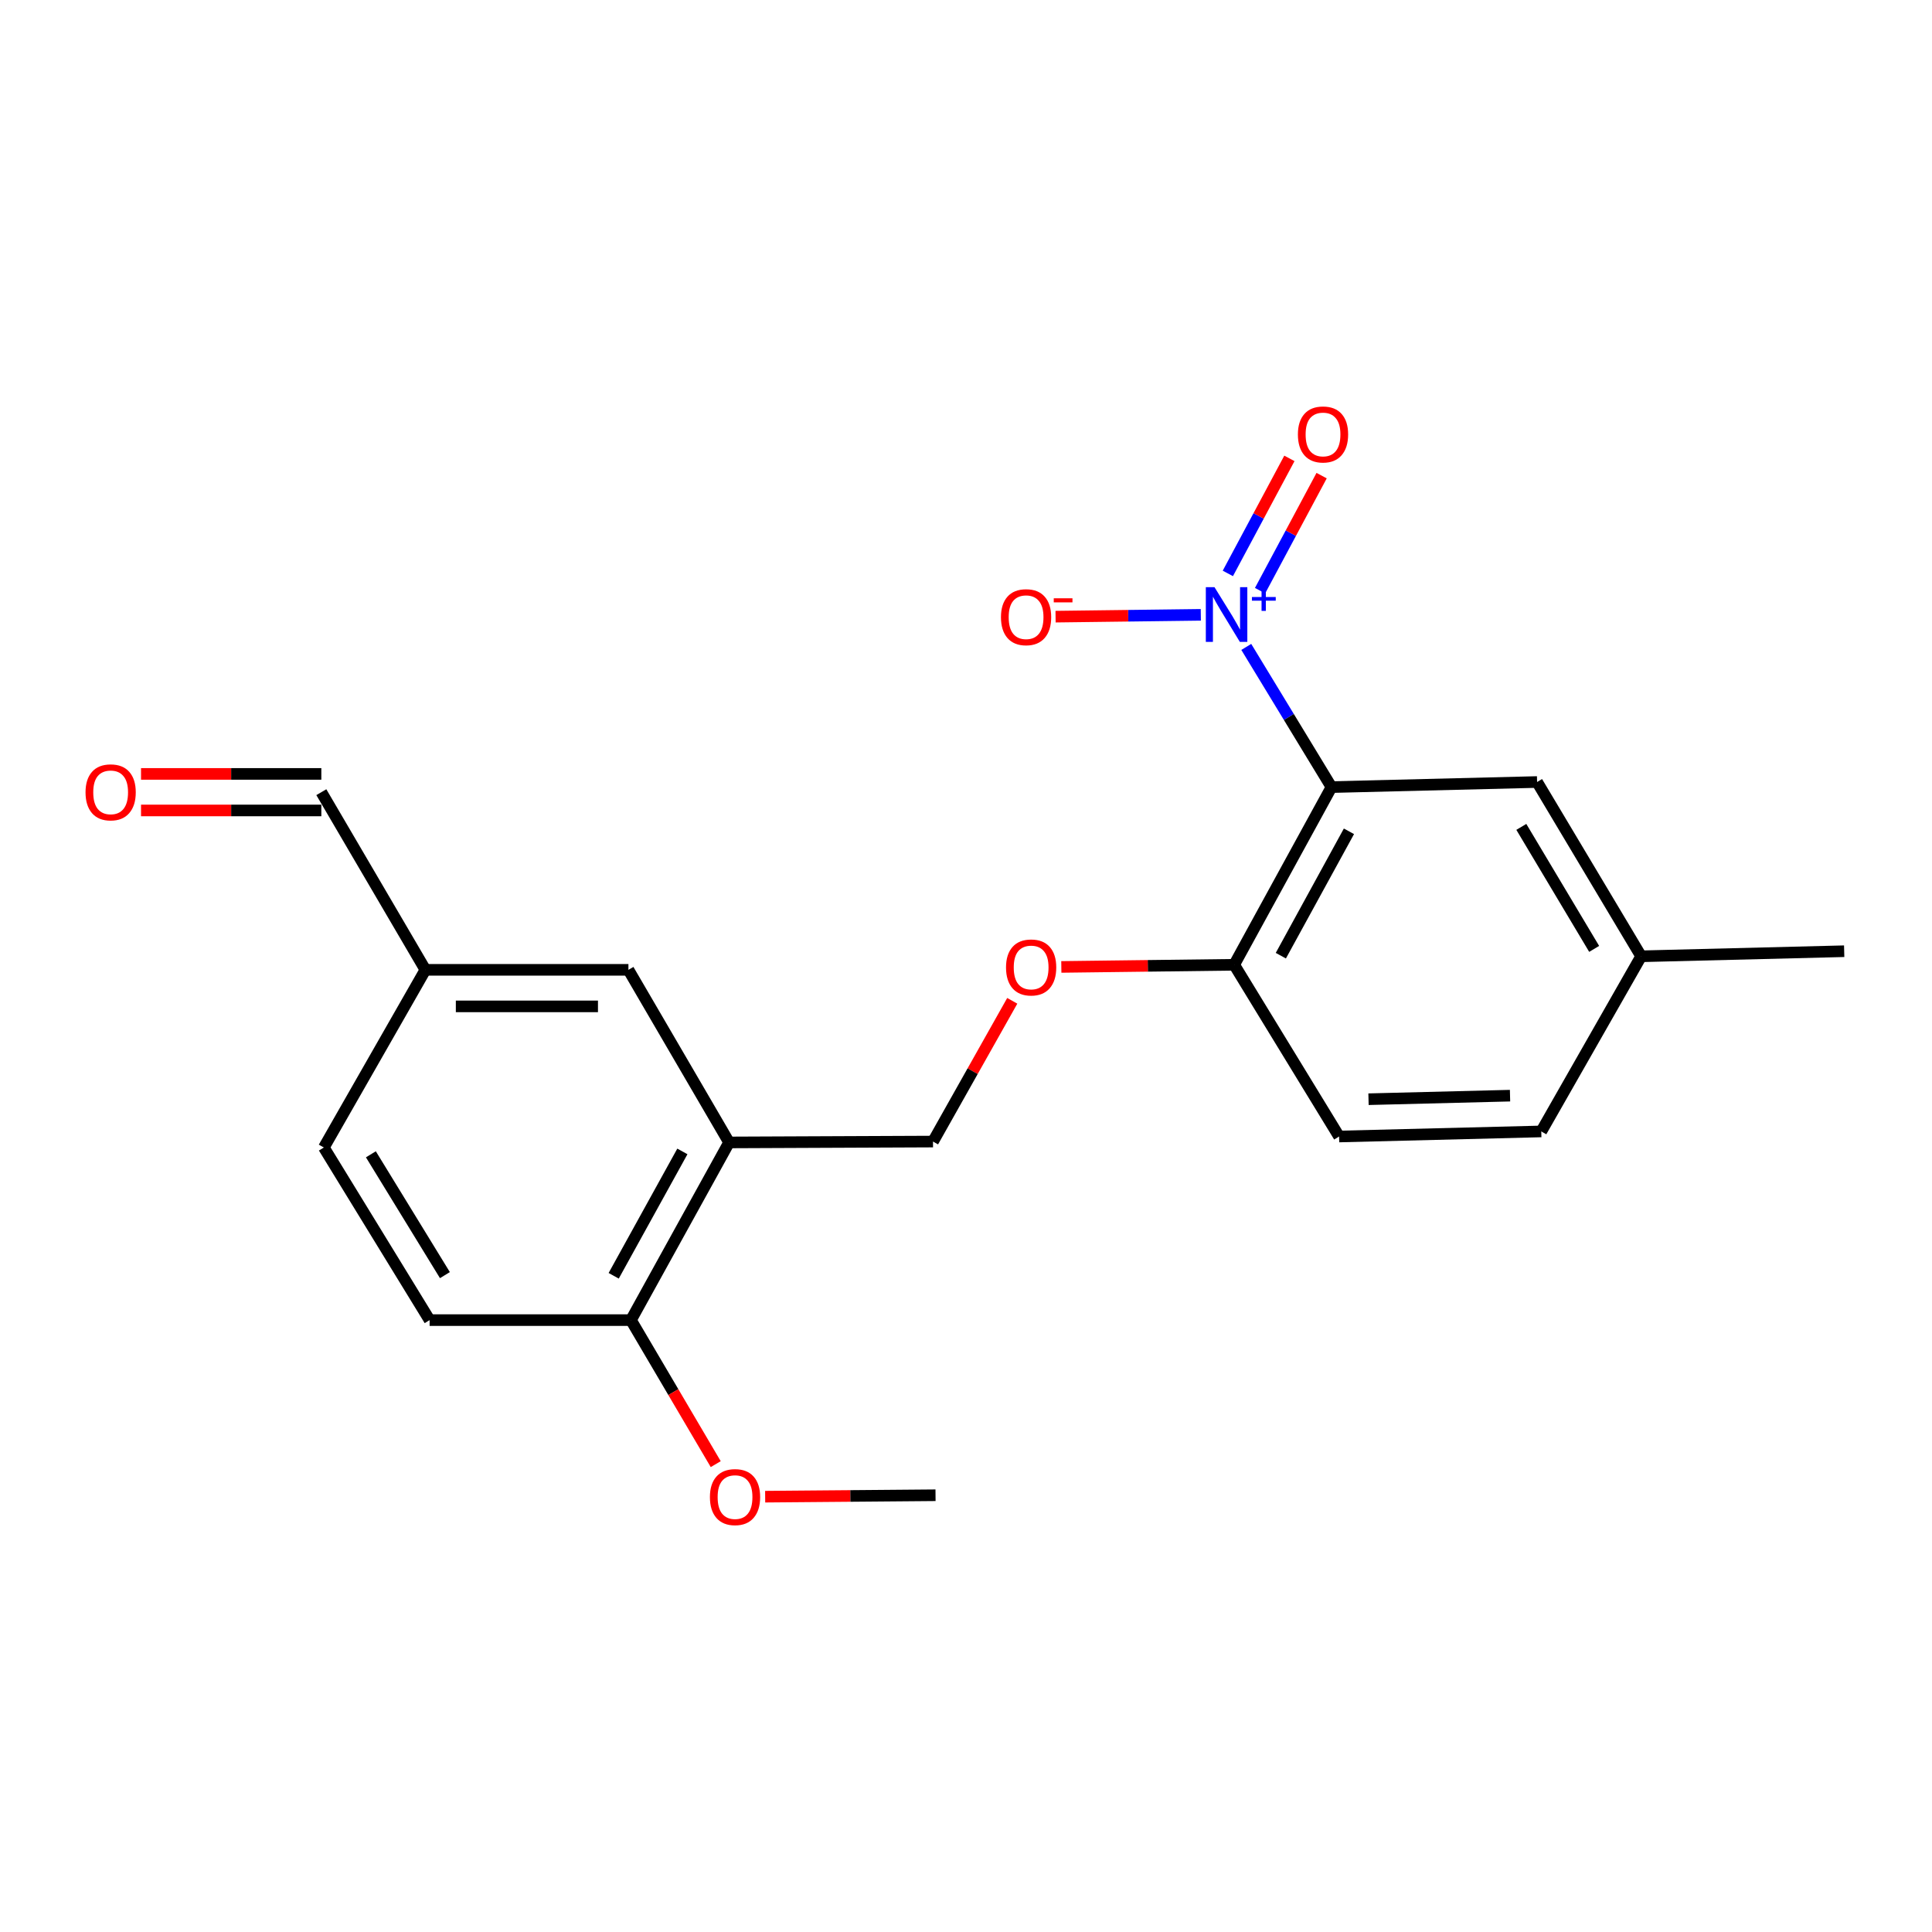 <?xml version='1.0' encoding='iso-8859-1'?>
<svg version='1.1' baseProfile='full'
              xmlns='http://www.w3.org/2000/svg'
                      xmlns:rdkit='http://www.rdkit.org/xml'
                      xmlns:xlink='http://www.w3.org/1999/xlink'
                  xml:space='preserve'
width='1000px' height='1000px' viewBox='0 0 1000 1000'>
<!-- END OF HEADER -->
<rect style='opacity:1.0;fill:#FFFFFF;stroke:none' width='1000' height='1000' x='0' y='0'> </rect>
<path class='bond-0' d='M 645.069,334.842 L 667.121,371.124' style='fill:none;fill-rule:evenodd;stroke:#0000FF;stroke-width:6px;stroke-linecap:butt;stroke-linejoin:miter;stroke-opacity:1' />
<path class='bond-0' d='M 667.121,371.124 L 689.174,407.405' style='fill:none;fill-rule:evenodd;stroke:#000000;stroke-width:6px;stroke-linecap:butt;stroke-linejoin:miter;stroke-opacity:1' />
<path class='bond-3' d='M 621.539,318.236 L 583.949,318.708' style='fill:none;fill-rule:evenodd;stroke:#0000FF;stroke-width:6px;stroke-linecap:butt;stroke-linejoin:miter;stroke-opacity:1' />
<path class='bond-3' d='M 583.949,318.708 L 546.359,319.18' style='fill:none;fill-rule:evenodd;stroke:#FF0000;stroke-width:6px;stroke-linecap:butt;stroke-linejoin:miter;stroke-opacity:1' />
<path class='bond-5' d='M 652.206,305.727 L 668.139,275.955' style='fill:none;fill-rule:evenodd;stroke:#0000FF;stroke-width:6px;stroke-linecap:butt;stroke-linejoin:miter;stroke-opacity:1' />
<path class='bond-5' d='M 668.139,275.955 L 684.071,246.182' style='fill:none;fill-rule:evenodd;stroke:#FF0000;stroke-width:6px;stroke-linecap:butt;stroke-linejoin:miter;stroke-opacity:1' />
<path class='bond-5' d='M 635.528,296.801 L 651.461,267.029' style='fill:none;fill-rule:evenodd;stroke:#0000FF;stroke-width:6px;stroke-linecap:butt;stroke-linejoin:miter;stroke-opacity:1' />
<path class='bond-5' d='M 651.461,267.029 L 667.393,237.257' style='fill:none;fill-rule:evenodd;stroke:#FF0000;stroke-width:6px;stroke-linecap:butt;stroke-linejoin:miter;stroke-opacity:1' />
<path class='bond-2' d='M 689.174,407.405 L 638.815,499.369' style='fill:none;fill-rule:evenodd;stroke:#000000;stroke-width:6px;stroke-linecap:butt;stroke-linejoin:miter;stroke-opacity:1' />
<path class='bond-2' d='M 698.211,430.285 L 662.96,494.66' style='fill:none;fill-rule:evenodd;stroke:#000000;stroke-width:6px;stroke-linecap:butt;stroke-linejoin:miter;stroke-opacity:1' />
<path class='bond-4' d='M 689.174,407.405 L 795.598,404.768' style='fill:none;fill-rule:evenodd;stroke:#000000;stroke-width:6px;stroke-linecap:butt;stroke-linejoin:miter;stroke-opacity:1' />
<path class='bond-1' d='M 377.373,591.322 L 482.925,590.871' style='fill:none;fill-rule:evenodd;stroke:#000000;stroke-width:6px;stroke-linecap:butt;stroke-linejoin:miter;stroke-opacity:1' />
<path class='bond-6' d='M 377.373,591.322 L 326.583,683.286' style='fill:none;fill-rule:evenodd;stroke:#000000;stroke-width:6px;stroke-linecap:butt;stroke-linejoin:miter;stroke-opacity:1' />
<path class='bond-6' d='M 353.196,595.972 L 317.643,660.347' style='fill:none;fill-rule:evenodd;stroke:#000000;stroke-width:6px;stroke-linecap:butt;stroke-linejoin:miter;stroke-opacity:1' />
<path class='bond-9' d='M 377.373,591.322 L 325.27,501.986' style='fill:none;fill-rule:evenodd;stroke:#000000;stroke-width:6px;stroke-linecap:butt;stroke-linejoin:miter;stroke-opacity:1' />
<path class='bond-7' d='M 638.815,499.369 L 594.079,499.924' style='fill:none;fill-rule:evenodd;stroke:#000000;stroke-width:6px;stroke-linecap:butt;stroke-linejoin:miter;stroke-opacity:1' />
<path class='bond-7' d='M 594.079,499.924 L 549.342,500.479' style='fill:none;fill-rule:evenodd;stroke:#FF0000;stroke-width:6px;stroke-linecap:butt;stroke-linejoin:miter;stroke-opacity:1' />
<path class='bond-10' d='M 638.815,499.369 L 693.114,588.254' style='fill:none;fill-rule:evenodd;stroke:#000000;stroke-width:6px;stroke-linecap:butt;stroke-linejoin:miter;stroke-opacity:1' />
<path class='bond-15' d='M 795.598,404.768 L 849.456,494.976' style='fill:none;fill-rule:evenodd;stroke:#000000;stroke-width:6px;stroke-linecap:butt;stroke-linejoin:miter;stroke-opacity:1' />
<path class='bond-15' d='M 787.435,427.996 L 825.136,491.142' style='fill:none;fill-rule:evenodd;stroke:#000000;stroke-width:6px;stroke-linecap:butt;stroke-linejoin:miter;stroke-opacity:1' />
<path class='bond-11' d='M 326.583,683.286 L 222.366,683.286' style='fill:none;fill-rule:evenodd;stroke:#000000;stroke-width:6px;stroke-linecap:butt;stroke-linejoin:miter;stroke-opacity:1' />
<path class='bond-18' d='M 326.583,683.286 L 348.522,720.56' style='fill:none;fill-rule:evenodd;stroke:#000000;stroke-width:6px;stroke-linecap:butt;stroke-linejoin:miter;stroke-opacity:1' />
<path class='bond-18' d='M 348.522,720.56 L 370.461,757.834' style='fill:none;fill-rule:evenodd;stroke:#FF0000;stroke-width:6px;stroke-linecap:butt;stroke-linejoin:miter;stroke-opacity:1' />
<path class='bond-8' d='M 523.946,518.02 L 503.436,554.445' style='fill:none;fill-rule:evenodd;stroke:#FF0000;stroke-width:6px;stroke-linecap:butt;stroke-linejoin:miter;stroke-opacity:1' />
<path class='bond-8' d='M 503.436,554.445 L 482.925,590.871' style='fill:none;fill-rule:evenodd;stroke:#000000;stroke-width:6px;stroke-linecap:butt;stroke-linejoin:miter;stroke-opacity:1' />
<path class='bond-13' d='M 325.27,501.986 L 220.18,501.986' style='fill:none;fill-rule:evenodd;stroke:#000000;stroke-width:6px;stroke-linecap:butt;stroke-linejoin:miter;stroke-opacity:1' />
<path class='bond-13' d='M 309.506,520.902 L 235.944,520.902' style='fill:none;fill-rule:evenodd;stroke:#000000;stroke-width:6px;stroke-linecap:butt;stroke-linejoin:miter;stroke-opacity:1' />
<path class='bond-21' d='M 693.114,588.254 L 797.763,585.627' style='fill:none;fill-rule:evenodd;stroke:#000000;stroke-width:6px;stroke-linecap:butt;stroke-linejoin:miter;stroke-opacity:1' />
<path class='bond-21' d='M 708.337,568.95 L 781.591,567.111' style='fill:none;fill-rule:evenodd;stroke:#000000;stroke-width:6px;stroke-linecap:butt;stroke-linejoin:miter;stroke-opacity:1' />
<path class='bond-22' d='M 222.366,683.286 L 167.625,593.95' style='fill:none;fill-rule:evenodd;stroke:#000000;stroke-width:6px;stroke-linecap:butt;stroke-linejoin:miter;stroke-opacity:1' />
<path class='bond-22' d='M 230.284,660.003 L 191.965,597.467' style='fill:none;fill-rule:evenodd;stroke:#000000;stroke-width:6px;stroke-linecap:butt;stroke-linejoin:miter;stroke-opacity:1' />
<path class='bond-12' d='M 72.997,419.491 L 119.66,419.491' style='fill:none;fill-rule:evenodd;stroke:#FF0000;stroke-width:6px;stroke-linecap:butt;stroke-linejoin:miter;stroke-opacity:1' />
<path class='bond-12' d='M 119.66,419.491 L 166.322,419.491' style='fill:none;fill-rule:evenodd;stroke:#000000;stroke-width:6px;stroke-linecap:butt;stroke-linejoin:miter;stroke-opacity:1' />
<path class='bond-12' d='M 72.997,400.575 L 119.66,400.575' style='fill:none;fill-rule:evenodd;stroke:#FF0000;stroke-width:6px;stroke-linecap:butt;stroke-linejoin:miter;stroke-opacity:1' />
<path class='bond-12' d='M 119.66,400.575 L 166.322,400.575' style='fill:none;fill-rule:evenodd;stroke:#000000;stroke-width:6px;stroke-linecap:butt;stroke-linejoin:miter;stroke-opacity:1' />
<path class='bond-14' d='M 220.18,501.986 L 166.322,410.033' style='fill:none;fill-rule:evenodd;stroke:#000000;stroke-width:6px;stroke-linecap:butt;stroke-linejoin:miter;stroke-opacity:1' />
<path class='bond-16' d='M 220.18,501.986 L 167.625,593.95' style='fill:none;fill-rule:evenodd;stroke:#000000;stroke-width:6px;stroke-linecap:butt;stroke-linejoin:miter;stroke-opacity:1' />
<path class='bond-17' d='M 849.456,494.976 L 797.763,585.627' style='fill:none;fill-rule:evenodd;stroke:#000000;stroke-width:6px;stroke-linecap:butt;stroke-linejoin:miter;stroke-opacity:1' />
<path class='bond-19' d='M 849.456,494.976 L 954.545,492.349' style='fill:none;fill-rule:evenodd;stroke:#000000;stroke-width:6px;stroke-linecap:butt;stroke-linejoin:miter;stroke-opacity:1' />
<path class='bond-20' d='M 396.047,774.678 L 440.137,774.307' style='fill:none;fill-rule:evenodd;stroke:#FF0000;stroke-width:6px;stroke-linecap:butt;stroke-linejoin:miter;stroke-opacity:1' />
<path class='bond-20' d='M 440.137,774.307 L 484.228,773.936' style='fill:none;fill-rule:evenodd;stroke:#000000;stroke-width:6px;stroke-linecap:butt;stroke-linejoin:miter;stroke-opacity:1' />
<path  class='atom-0' d='M 628.614 303.909
L 637.894 318.909
Q 638.814 320.389, 640.294 323.069
Q 641.774 325.749, 641.854 325.909
L 641.854 303.909
L 645.614 303.909
L 645.614 332.229
L 641.734 332.229
L 631.774 315.829
Q 630.614 313.909, 629.374 311.709
Q 628.174 309.509, 627.814 308.829
L 627.814 332.229
L 624.134 332.229
L 624.134 303.909
L 628.614 303.909
' fill='#0000FF'/>
<path  class='atom-0' d='M 647.99 309.014
L 652.979 309.014
L 652.979 303.76
L 655.197 303.76
L 655.197 309.014
L 660.319 309.014
L 660.319 310.914
L 655.197 310.914
L 655.197 316.194
L 652.979 316.194
L 652.979 310.914
L 647.99 310.914
L 647.99 309.014
' fill='#0000FF'/>
<path  class='atom-4' d='M 518.098 319.452
Q 518.098 312.652, 521.458 308.852
Q 524.818 305.052, 531.098 305.052
Q 537.378 305.052, 540.738 308.852
Q 544.098 312.652, 544.098 319.452
Q 544.098 326.332, 540.698 330.252
Q 537.298 334.132, 531.098 334.132
Q 524.858 334.132, 521.458 330.252
Q 518.098 326.372, 518.098 319.452
M 531.098 330.932
Q 535.418 330.932, 537.738 328.052
Q 540.098 325.132, 540.098 319.452
Q 540.098 313.892, 537.738 311.092
Q 535.418 308.252, 531.098 308.252
Q 526.778 308.252, 524.418 311.052
Q 522.098 313.852, 522.098 319.452
Q 522.098 325.172, 524.418 328.052
Q 526.778 330.932, 531.098 330.932
' fill='#FF0000'/>
<path  class='atom-4' d='M 545.418 309.674
L 555.107 309.674
L 555.107 311.786
L 545.418 311.786
L 545.418 309.674
' fill='#FF0000'/>
<path  class='atom-6' d='M 671.791 224.871
Q 671.791 218.071, 675.151 214.271
Q 678.511 210.471, 684.791 210.471
Q 691.071 210.471, 694.431 214.271
Q 697.791 218.071, 697.791 224.871
Q 697.791 231.751, 694.391 235.671
Q 690.991 239.551, 684.791 239.551
Q 678.551 239.551, 675.151 235.671
Q 671.791 231.791, 671.791 224.871
M 684.791 236.351
Q 689.111 236.351, 691.431 233.471
Q 693.791 230.551, 693.791 224.871
Q 693.791 219.311, 691.431 216.511
Q 689.111 213.671, 684.791 213.671
Q 680.471 213.671, 678.111 216.471
Q 675.791 219.271, 675.791 224.871
Q 675.791 230.591, 678.111 233.471
Q 680.471 236.351, 684.791 236.351
' fill='#FF0000'/>
<path  class='atom-8' d='M 520.715 500.752
Q 520.715 493.952, 524.075 490.152
Q 527.435 486.352, 533.715 486.352
Q 539.995 486.352, 543.355 490.152
Q 546.715 493.952, 546.715 500.752
Q 546.715 507.632, 543.315 511.552
Q 539.915 515.432, 533.715 515.432
Q 527.475 515.432, 524.075 511.552
Q 520.715 507.672, 520.715 500.752
M 533.715 512.232
Q 538.035 512.232, 540.355 509.352
Q 542.715 506.432, 542.715 500.752
Q 542.715 495.192, 540.355 492.392
Q 538.035 489.552, 533.715 489.552
Q 529.395 489.552, 527.035 492.352
Q 524.715 495.152, 524.715 500.752
Q 524.715 506.472, 527.035 509.352
Q 529.395 512.232, 533.715 512.232
' fill='#FF0000'/>
<path  class='atom-13' d='M 44.271 410.113
Q 44.271 403.313, 47.631 399.513
Q 50.991 395.713, 57.271 395.713
Q 63.551 395.713, 66.911 399.513
Q 70.271 403.313, 70.271 410.113
Q 70.271 416.993, 66.871 420.913
Q 63.471 424.793, 57.271 424.793
Q 51.031 424.793, 47.631 420.913
Q 44.271 417.033, 44.271 410.113
M 57.271 421.593
Q 61.591 421.593, 63.911 418.713
Q 66.271 415.793, 66.271 410.113
Q 66.271 404.553, 63.911 401.753
Q 61.591 398.913, 57.271 398.913
Q 52.951 398.913, 50.591 401.713
Q 48.271 404.513, 48.271 410.113
Q 48.271 415.833, 50.591 418.713
Q 52.951 421.593, 57.271 421.593
' fill='#FF0000'/>
<path  class='atom-19' d='M 367.452 774.889
Q 367.452 768.089, 370.812 764.289
Q 374.172 760.489, 380.452 760.489
Q 386.732 760.489, 390.092 764.289
Q 393.452 768.089, 393.452 774.889
Q 393.452 781.769, 390.052 785.689
Q 386.652 789.569, 380.452 789.569
Q 374.212 789.569, 370.812 785.689
Q 367.452 781.809, 367.452 774.889
M 380.452 786.369
Q 384.772 786.369, 387.092 783.489
Q 389.452 780.569, 389.452 774.889
Q 389.452 769.329, 387.092 766.529
Q 384.772 763.689, 380.452 763.689
Q 376.132 763.689, 373.772 766.489
Q 371.452 769.289, 371.452 774.889
Q 371.452 780.609, 373.772 783.489
Q 376.132 786.369, 380.452 786.369
' fill='#FF0000'/>
</svg>
